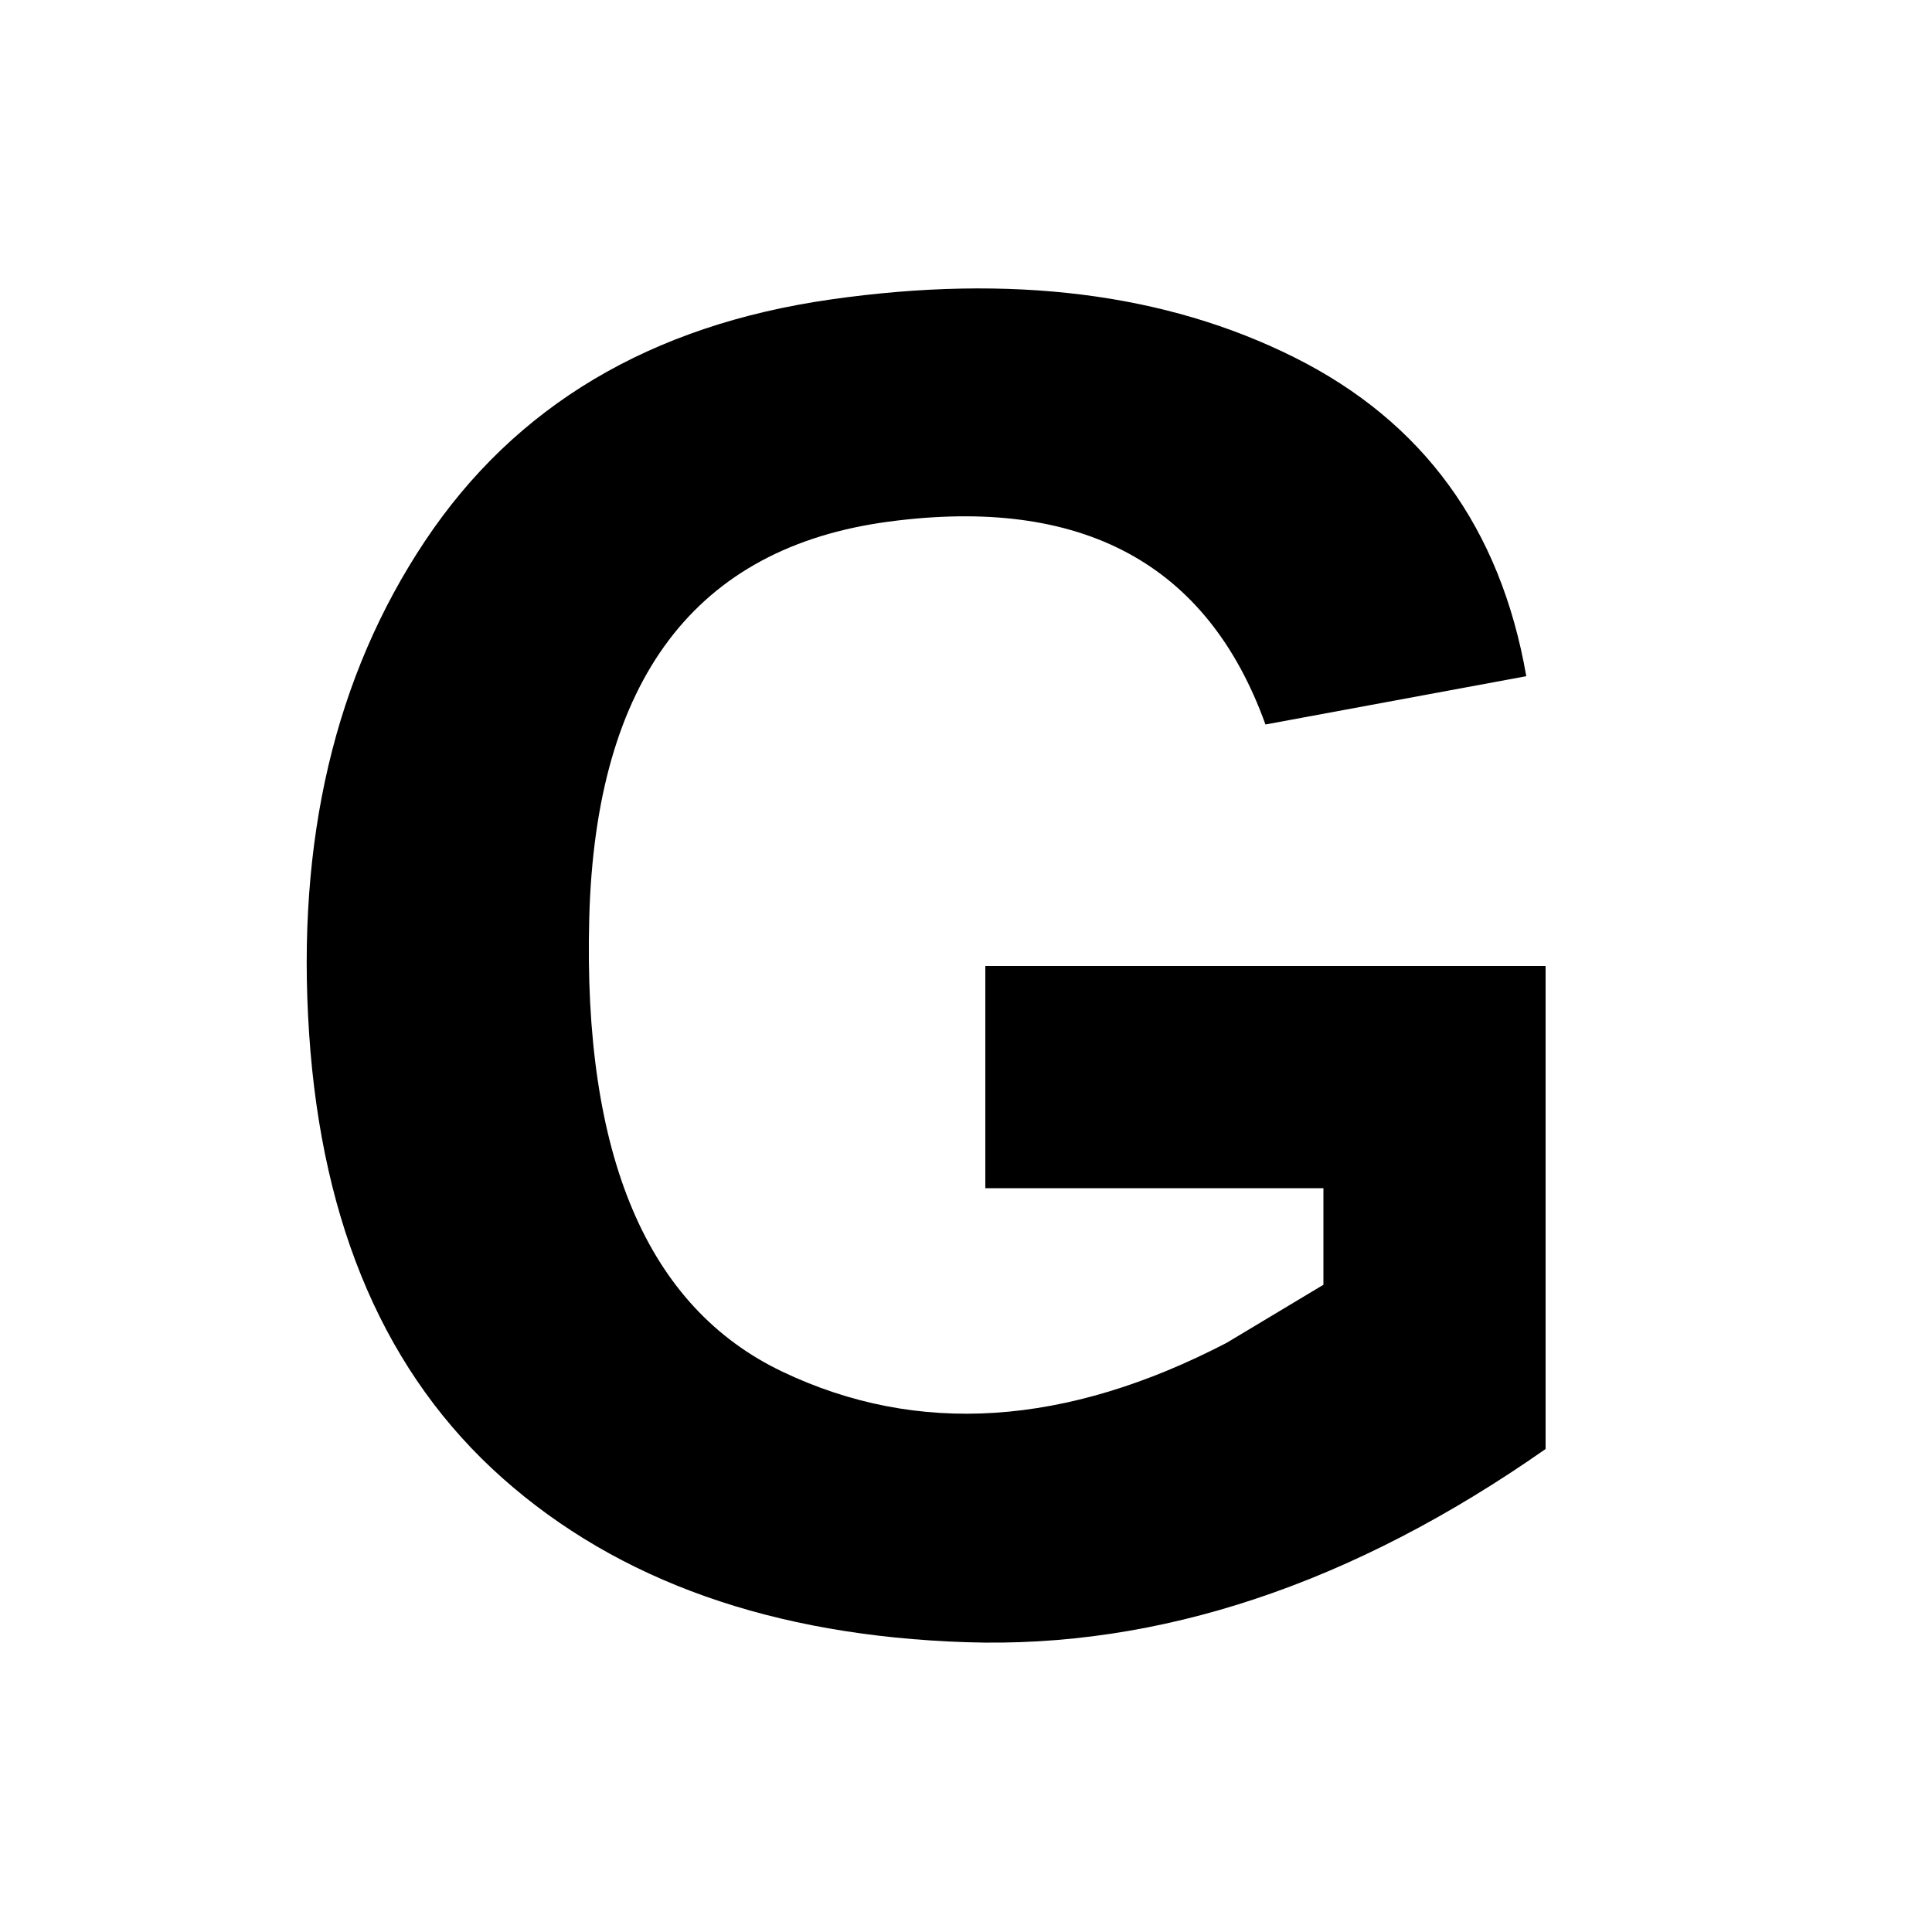 <?xml version="1.0" encoding="UTF-8"?><svg xmlns="http://www.w3.org/2000/svg" width="20" height="20" viewBox="0 0 20 20"><title>bold</title><path d="M13.7 13.3v-1h-3.5V10H16v5q-3 2.1-6 2t-4.8-1.7-2-4.6 1.2-5.1 4.2-2.5 4.8.6T15.8 7l-2.7.5Q12.2 5 9.2 5.4T6.1 9.5t2 4.7 4.6-.3z"/></svg>
